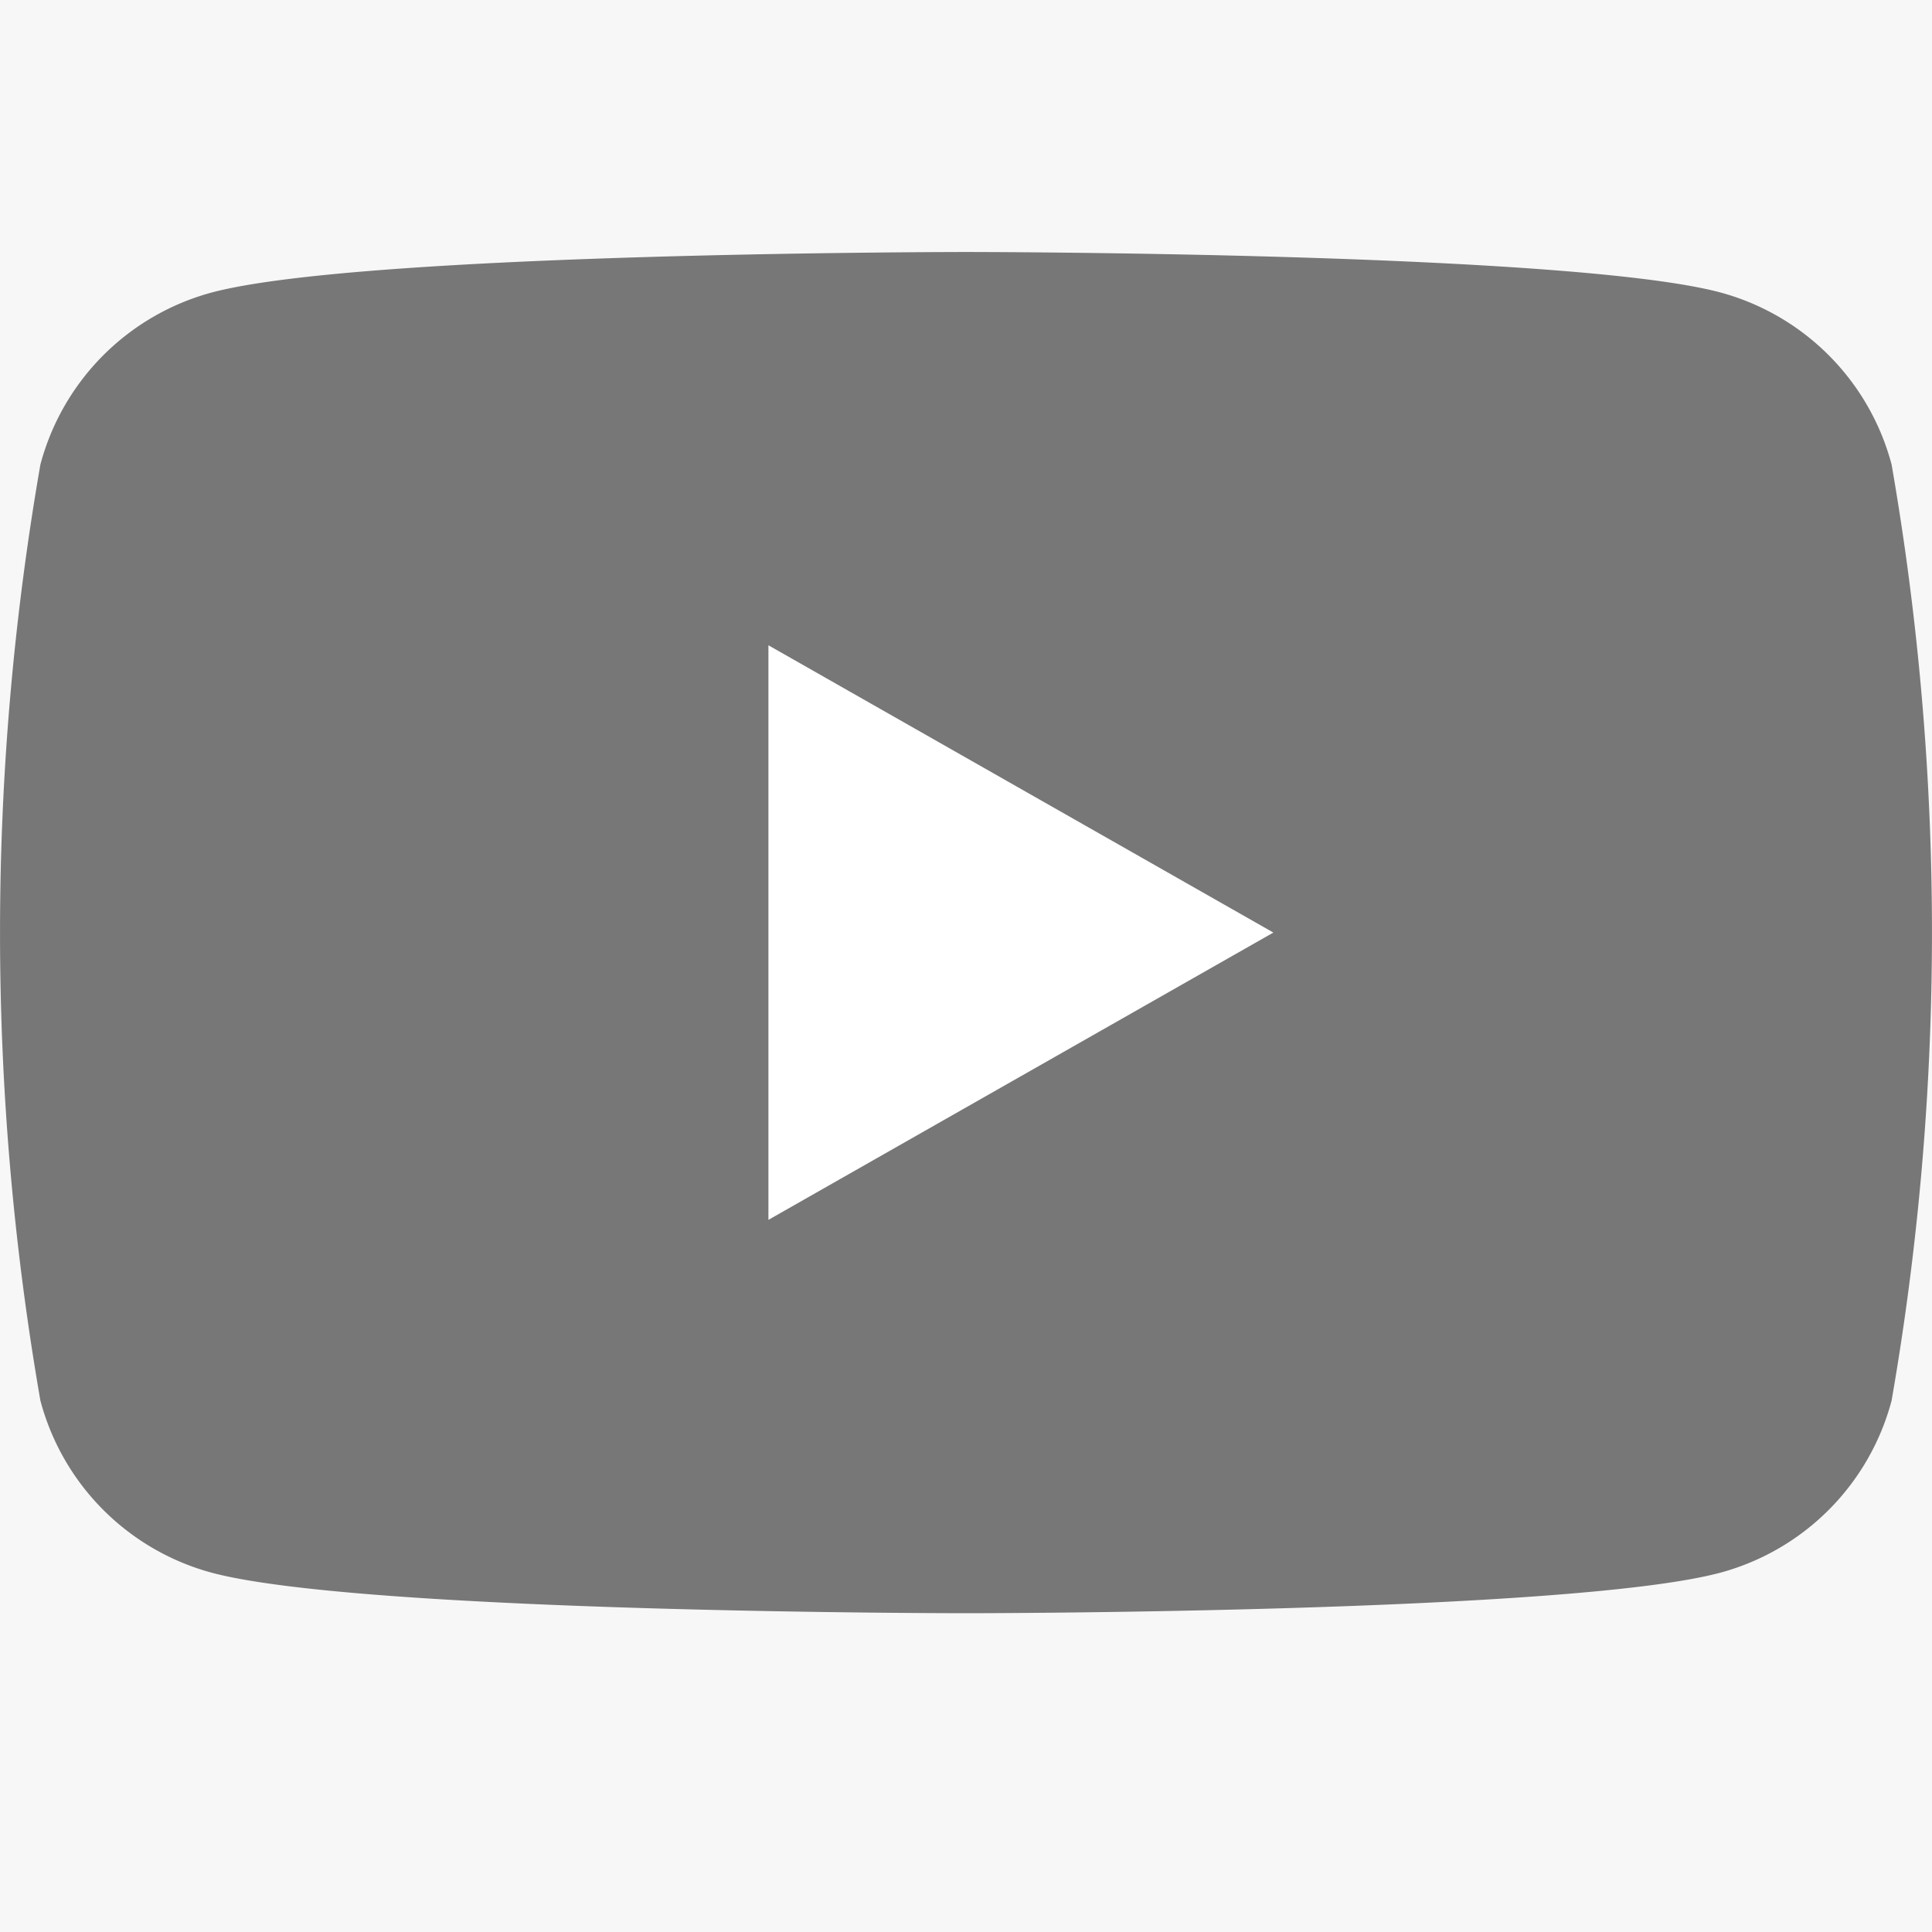 <svg id="グループ_3545" data-name="グループ 3545" xmlns="http://www.w3.org/2000/svg" width="23" height="23" viewBox="0 0 23 23">
  <rect id="長方形_2076" data-name="長方形 2076" width="23" height="23" fill="#f7f7f7"/>
  <g id="グループ_2559" data-name="グループ 2559" transform="translate(0 3)">
    <path id="パス_34047" data-name="パス 34047" d="M30.519,36.53a2.89,2.89,0,0,0-2.033-2.047C26.692,34,19.5,34,19.5,34s-7.192,0-8.986.484A2.89,2.89,0,0,0,8.481,36.53a32.536,32.536,0,0,0,0,11.144,2.89,2.89,0,0,0,2.033,2.047c1.794.484,8.986.484,8.986.484s7.192,0,8.986-.484a2.89,2.89,0,0,0,2.033-2.047,32.536,32.536,0,0,0,0-11.144Z" transform="translate(-8 -34)" fill="#777"/>
    <path id="パス_34048" data-name="パス 34048" d="M78,76.671l6.011-3.42L78,69.831Z" transform="translate(-68.852 -65.149)" fill="#fff"/>
  </g>
</svg>
